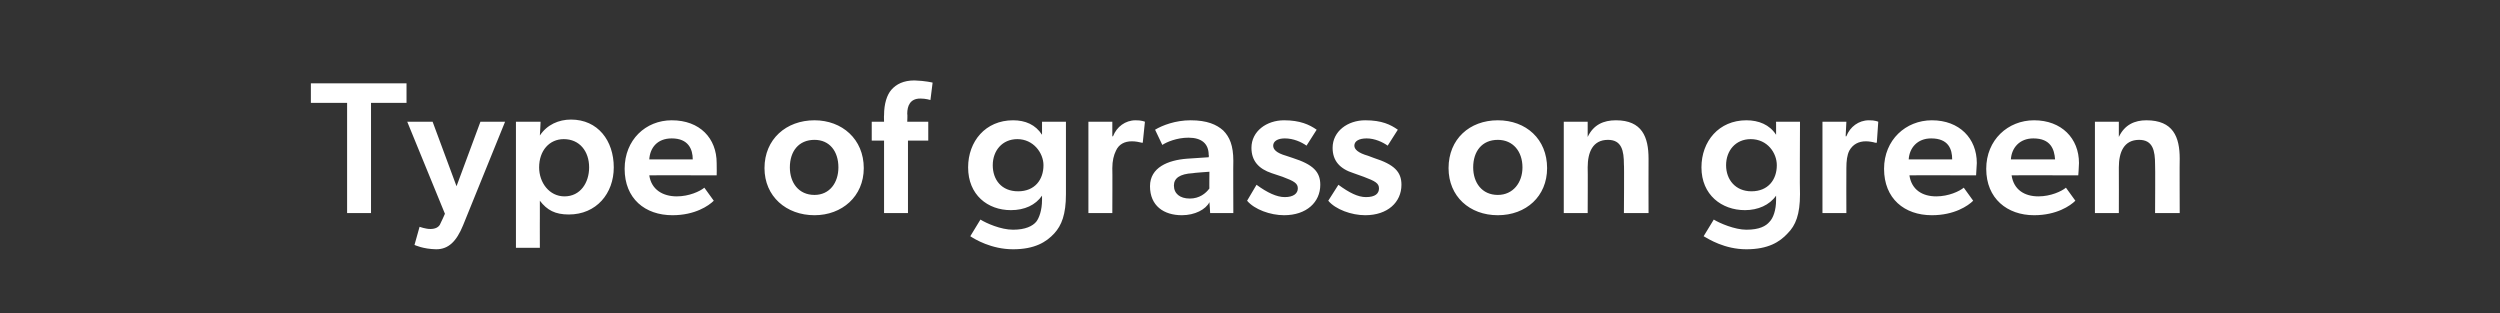 <?xml version="1.0" standalone="no"?><!DOCTYPE svg PUBLIC "-//W3C//DTD SVG 1.1//EN" "http://www.w3.org/Graphics/SVG/1.1/DTD/svg11.dtd"><svg xmlns="http://www.w3.org/2000/svg" version="1.1" width="345px" height="43.2px" viewBox="0 -1 345 43.2" style="top:-1px"><rect x="0" y="-1" width="345" height="43.2" fill="#333333" stroke="none"/>  <desc>Type of grass on green</desc>  <defs/>  <g id="Polygon61729">    <path d="M 42.9 13.2 L 42.9 10.5 L 56.1 10.5 L 56.1 13.2 L 51.2 13.2 L 51.2 28.4 L 47.9 28.4 L 47.9 13.2 L 42.9 13.2 Z M 59.4 30.6 C 60 30.6 60.6 30.4 60.8 29.8 C 60.84 29.78 61.4 28.5 61.4 28.5 L 56.2 15.8 L 59.7 15.8 L 63 24.7 L 66.3 15.8 L 69.7 15.8 C 69.7 15.8 63.89 30.09 63.9 30.1 C 63 32.3 61.9 33.4 60.2 33.4 C 58.37 33.37 57.2 32.8 57.2 32.8 L 57.9 30.3 C 57.9 30.3 58.76 30.61 59.4 30.6 Z M 74.6 15.8 C 74.6 15.8 74.52 17.66 74.5 17.7 C 75.5 16.2 77.1 15.5 78.8 15.5 C 82.5 15.5 84.7 18.4 84.7 22.1 C 84.7 25.7 82.3 28.6 78.5 28.6 C 76.6 28.6 75.5 28 74.5 26.7 C 74.5 27.5 74.5 28.3 74.5 29.1 C 74.49 29.07 74.5 33.2 74.5 33.2 L 71.2 33.2 L 71.2 15.8 L 74.6 15.8 Z M 81.3 22.1 C 81.3 19.9 80 18.2 77.8 18.2 C 75.8 18.2 74.4 19.8 74.4 22.1 C 74.4 24.2 75.8 26.1 77.9 26.1 C 80.1 26.1 81.3 24.2 81.3 22.1 Z M 92.8 28.7 C 89 28.7 86.2 26.4 86.2 22.3 C 86.2 18.3 89.1 15.6 92.7 15.6 C 96.6 15.6 98.9 18.1 98.9 21.5 C 98.93 22.13 98.9 23.2 98.9 23.2 C 98.9 23.2 89.63 23.17 89.6 23.2 C 89.9 25.2 91.5 26.1 93.4 26.1 C 95.1 26.1 96.6 25.4 97.2 24.9 C 97.2 24.9 98.5 26.7 98.5 26.7 C 97.8 27.4 95.9 28.7 92.8 28.7 Z M 92.7 18.1 C 90.7 18.1 89.7 19.4 89.6 21 C 89.6 21 95.6 21 95.6 21 C 95.6 19.6 95 18.1 92.7 18.1 Z M 112.4 15.6 C 116.2 15.6 119.2 18.2 119.2 22.2 C 119.2 26.1 116.2 28.7 112.4 28.7 C 108.5 28.7 105.5 26.1 105.5 22.2 C 105.5 18.2 108.5 15.6 112.4 15.6 Z M 115.7 22.1 C 115.7 19.9 114.5 18.3 112.4 18.3 C 110.2 18.3 109 19.9 109 22.1 C 109 24.2 110.2 25.9 112.4 25.9 C 114.5 25.9 115.7 24.2 115.7 22.1 Z M 120.3 18.4 L 120.3 15.8 L 122 15.8 C 122 15.8 121.97 14.88 122 14.9 C 122 13.3 122.4 12.1 123 11.4 C 123.7 10.6 124.7 10.1 126.2 10.1 C 127.72 10.15 128.7 10.4 128.7 10.4 L 128.4 12.8 C 128.4 12.8 127.72 12.59 127 12.6 C 125.6 12.6 125.2 13.6 125.2 14.7 C 125.25 14.75 125.2 15.8 125.2 15.8 L 128.1 15.8 L 128.1 18.4 L 125.3 18.4 L 125.3 28.4 L 122 28.4 L 122 18.4 L 120.3 18.4 Z M 145.5 31.2 C 144.4 32.4 142.8 33.4 139.8 33.4 C 136.8 33.4 134.5 32 133.9 31.6 C 133.9 31.6 135.3 29.3 135.3 29.3 C 136.1 29.8 138.1 30.7 139.8 30.7 C 141.5 30.7 142.5 30.2 143 29.6 C 143.4 29.1 143.8 28 143.8 26.6 C 143.8 26.6 143.8 26 143.8 26 C 142.9 27.3 141.4 28 139.5 28 C 136.3 28 133.6 25.9 133.6 22.1 C 133.6 18.5 136 15.6 139.8 15.6 C 141.5 15.6 142.9 16.2 143.8 17.6 C 143.8 17 143.8 16.3 143.8 15.9 C 143.81 15.95 143.8 15.8 143.8 15.8 L 147.1 15.8 C 147.1 15.8 147.11 25.8 147.1 25.8 C 147.1 28.6 146.5 30.1 145.5 31.2 Z M 144 21.8 C 144 20.1 142.6 18.2 140.4 18.2 C 138.3 18.2 137 19.8 137 21.8 C 137 23.8 138.2 25.4 140.5 25.4 C 142.8 25.4 144 23.8 144 21.8 Z M 153.5 15.8 L 153.5 17.8 C 153.5 17.8 153.56 17.84 153.6 17.8 C 154.1 16.5 155.3 15.6 156.7 15.6 C 157.51 15.58 158 15.8 158 15.8 L 157.7 18.7 C 157.7 18.7 157.59 18.7 157.6 18.7 C 157.2 18.6 156.7 18.5 156.2 18.5 C 155.2 18.5 154.4 18.9 154 19.8 C 153.7 20.4 153.5 21.2 153.5 22.2 C 153.53 22.21 153.5 28.4 153.5 28.4 L 150.2 28.4 L 150.2 15.8 L 153.5 15.8 Z M 163.1 28.7 C 160.6 28.7 158.7 27.4 158.7 24.7 C 158.7 22.1 161.2 21.1 163.8 20.9 C 163.83 20.91 166.8 20.7 166.8 20.7 C 166.8 20.7 166.85 20.37 166.8 20.4 C 166.8 18.8 165.8 18 164 18 C 162.4 18 161 18.6 160.4 19 C 160.4 19 159.4 16.9 159.4 16.9 C 160.4 16.3 162.2 15.6 164.3 15.6 C 166.6 15.6 167.9 16.2 168.8 17 C 169.7 17.9 170.2 19.1 170.2 21.2 C 170.17 21.2 170.2 28.4 170.2 28.4 L 167 28.4 C 167 28.4 166.92 26.94 166.9 26.9 C 166.4 27.9 164.9 28.7 163.1 28.7 Z M 162 24.6 C 162 25.7 162.8 26.4 164.2 26.4 C 165.5 26.4 166.4 25.7 166.9 25 C 166.87 25.05 166.9 22.7 166.9 22.7 C 166.9 22.7 164.61 22.86 164.6 22.9 C 162.8 23 162 23.6 162 24.6 Z M 177.3 26.2 C 178.5 26.2 179.1 25.7 179.1 25 C 179.1 24.3 178.6 24 177 23.4 C 177 23.4 175.5 22.9 175.5 22.9 C 173.7 22.3 172.7 21.2 172.7 19.4 C 172.7 17.1 174.8 15.6 177.2 15.6 C 179.4 15.6 180.7 16.2 181.7 16.9 C 181.7 16.9 180.3 19.1 180.3 19.1 C 179.6 18.6 178.5 18.1 177.3 18.1 C 176.3 18.1 175.7 18.5 175.7 19.1 C 175.7 19.6 176.1 20.1 177.5 20.5 C 177.5 20.5 178.4 20.8 178.4 20.8 C 181.2 21.7 182.2 22.7 182.2 24.5 C 182.2 26.9 180.3 28.7 177.2 28.7 C 175.3 28.7 173.1 27.9 172.1 26.7 C 172.1 26.7 173.4 24.5 173.4 24.5 C 174.9 25.6 176.2 26.2 177.3 26.2 Z M 188.5 26.2 C 189.8 26.2 190.3 25.7 190.3 25 C 190.3 24.3 189.8 24 188.2 23.4 C 188.2 23.4 186.8 22.9 186.8 22.9 C 184.9 22.3 183.9 21.2 183.9 19.4 C 183.9 17.1 186 15.6 188.4 15.6 C 190.7 15.6 191.9 16.2 192.9 16.9 C 192.9 16.9 191.5 19.1 191.5 19.1 C 190.8 18.6 189.7 18.1 188.6 18.1 C 187.5 18.1 186.9 18.5 186.9 19.1 C 186.9 19.6 187.4 20.1 188.8 20.5 C 188.8 20.5 189.6 20.8 189.6 20.8 C 192.4 21.7 193.4 22.7 193.4 24.5 C 193.4 26.9 191.5 28.7 188.4 28.7 C 186.5 28.7 184.3 27.9 183.3 26.7 C 183.3 26.7 184.7 24.5 184.7 24.5 C 186.2 25.6 187.4 26.2 188.5 26.2 Z M 206.7 15.6 C 210.6 15.6 213.5 18.2 213.5 22.2 C 213.5 26.1 210.6 28.7 206.7 28.7 C 202.8 28.7 199.9 26.1 199.9 22.2 C 199.9 18.2 202.8 15.6 206.7 15.6 Z M 210.1 22.1 C 210.1 19.9 208.8 18.3 206.7 18.3 C 204.5 18.3 203.3 19.9 203.3 22.1 C 203.3 24.2 204.5 25.9 206.7 25.9 C 208.8 25.9 210.1 24.2 210.1 22.1 Z M 219.1 15.8 C 219.1 15.8 219.11 17.86 219.1 17.9 C 219.9 16.2 221.3 15.6 223 15.6 C 226.6 15.6 227.5 17.9 227.5 20.9 C 227.48 20.94 227.5 28.4 227.5 28.4 L 224.1 28.4 C 224.1 28.4 224.15 21.67 224.1 21.7 C 224.1 19.8 223.8 18.3 221.9 18.3 C 219.8 18.3 219.1 20 219.1 22.1 C 219.13 22.13 219.1 28.4 219.1 28.4 L 215.8 28.4 L 215.8 15.8 L 219.1 15.8 Z M 246.7 31.2 C 245.6 32.4 244 33.4 241 33.4 C 238 33.4 235.8 32 235.1 31.6 C 235.1 31.6 236.5 29.3 236.5 29.3 C 237.3 29.8 239.4 30.7 241 30.7 C 242.8 30.7 243.7 30.2 244.2 29.6 C 244.7 29.1 245.1 28 245.1 26.6 C 245.1 26.6 245.1 26 245.1 26 C 244.2 27.3 242.6 28 240.8 28 C 237.6 28 234.8 25.9 234.8 22.1 C 234.8 18.5 237.2 15.6 241 15.6 C 242.7 15.6 244.2 16.2 245.1 17.6 C 245.1 17 245.1 16.3 245.1 15.9 C 245.05 15.95 245.1 15.8 245.1 15.8 L 248.4 15.8 C 248.4 15.8 248.35 25.8 248.4 25.8 C 248.4 28.6 247.8 30.1 246.7 31.2 Z M 245.2 21.8 C 245.2 20.1 243.9 18.2 241.6 18.2 C 239.5 18.2 238.2 19.8 238.2 21.8 C 238.2 23.8 239.5 25.4 241.7 25.4 C 244 25.4 245.2 23.8 245.2 21.8 Z M 254.8 15.8 L 254.7 17.8 C 254.7 17.8 254.8 17.84 254.8 17.8 C 255.3 16.5 256.5 15.6 257.9 15.6 C 258.75 15.58 259.2 15.8 259.2 15.8 L 259 18.7 C 259 18.7 258.83 18.7 258.8 18.7 C 258.5 18.6 257.9 18.5 257.5 18.5 C 256.5 18.5 255.7 18.9 255.2 19.8 C 254.9 20.4 254.8 21.2 254.8 22.2 C 254.78 22.21 254.8 28.4 254.8 28.4 L 251.5 28.4 L 251.5 15.8 L 254.8 15.8 Z M 266.6 28.7 C 262.8 28.7 260 26.4 260 22.3 C 260 18.3 263 15.6 266.6 15.6 C 270.4 15.6 272.8 18.1 272.8 21.5 C 272.77 22.13 272.7 23.2 272.7 23.2 C 272.7 23.2 263.46 23.17 263.5 23.2 C 263.8 25.2 265.3 26.1 267.2 26.1 C 268.9 26.1 270.4 25.4 271 24.9 C 271 24.9 272.3 26.7 272.3 26.7 C 271.6 27.4 269.7 28.7 266.6 28.7 Z M 266.5 18.1 C 264.6 18.1 263.5 19.4 263.4 21 C 263.4 21 269.4 21 269.4 21 C 269.4 19.6 268.9 18.1 266.5 18.1 Z M 280.7 28.7 C 277 28.7 274.1 26.4 274.1 22.3 C 274.1 18.3 277.1 15.6 280.7 15.6 C 284.5 15.6 286.9 18.1 286.9 21.5 C 286.89 22.13 286.8 23.2 286.8 23.2 C 286.8 23.2 277.58 23.17 277.6 23.2 C 277.9 25.2 279.4 26.1 281.3 26.1 C 283 26.1 284.5 25.4 285.1 24.9 C 285.1 24.9 286.4 26.7 286.4 26.7 C 285.7 27.4 283.8 28.7 280.7 28.7 Z M 280.6 18.1 C 278.7 18.1 277.6 19.4 277.5 21 C 277.5 21 283.6 21 283.6 21 C 283.5 19.6 283 18.1 280.6 18.1 Z M 292.4 15.8 C 292.4 15.8 292.4 17.86 292.4 17.9 C 293.2 16.2 294.6 15.6 296.2 15.6 C 299.9 15.6 300.8 17.9 300.8 20.9 C 300.77 20.94 300.8 28.4 300.8 28.4 L 297.4 28.4 C 297.4 28.4 297.44 21.67 297.4 21.7 C 297.4 19.8 297.1 18.3 295.2 18.3 C 293.1 18.3 292.4 20 292.4 22.1 C 292.42 22.13 292.4 28.4 292.4 28.4 L 289.1 28.4 L 289.1 15.8 L 292.4 15.8 Z " stroke="none" fill="#fff"/>  </g></svg>